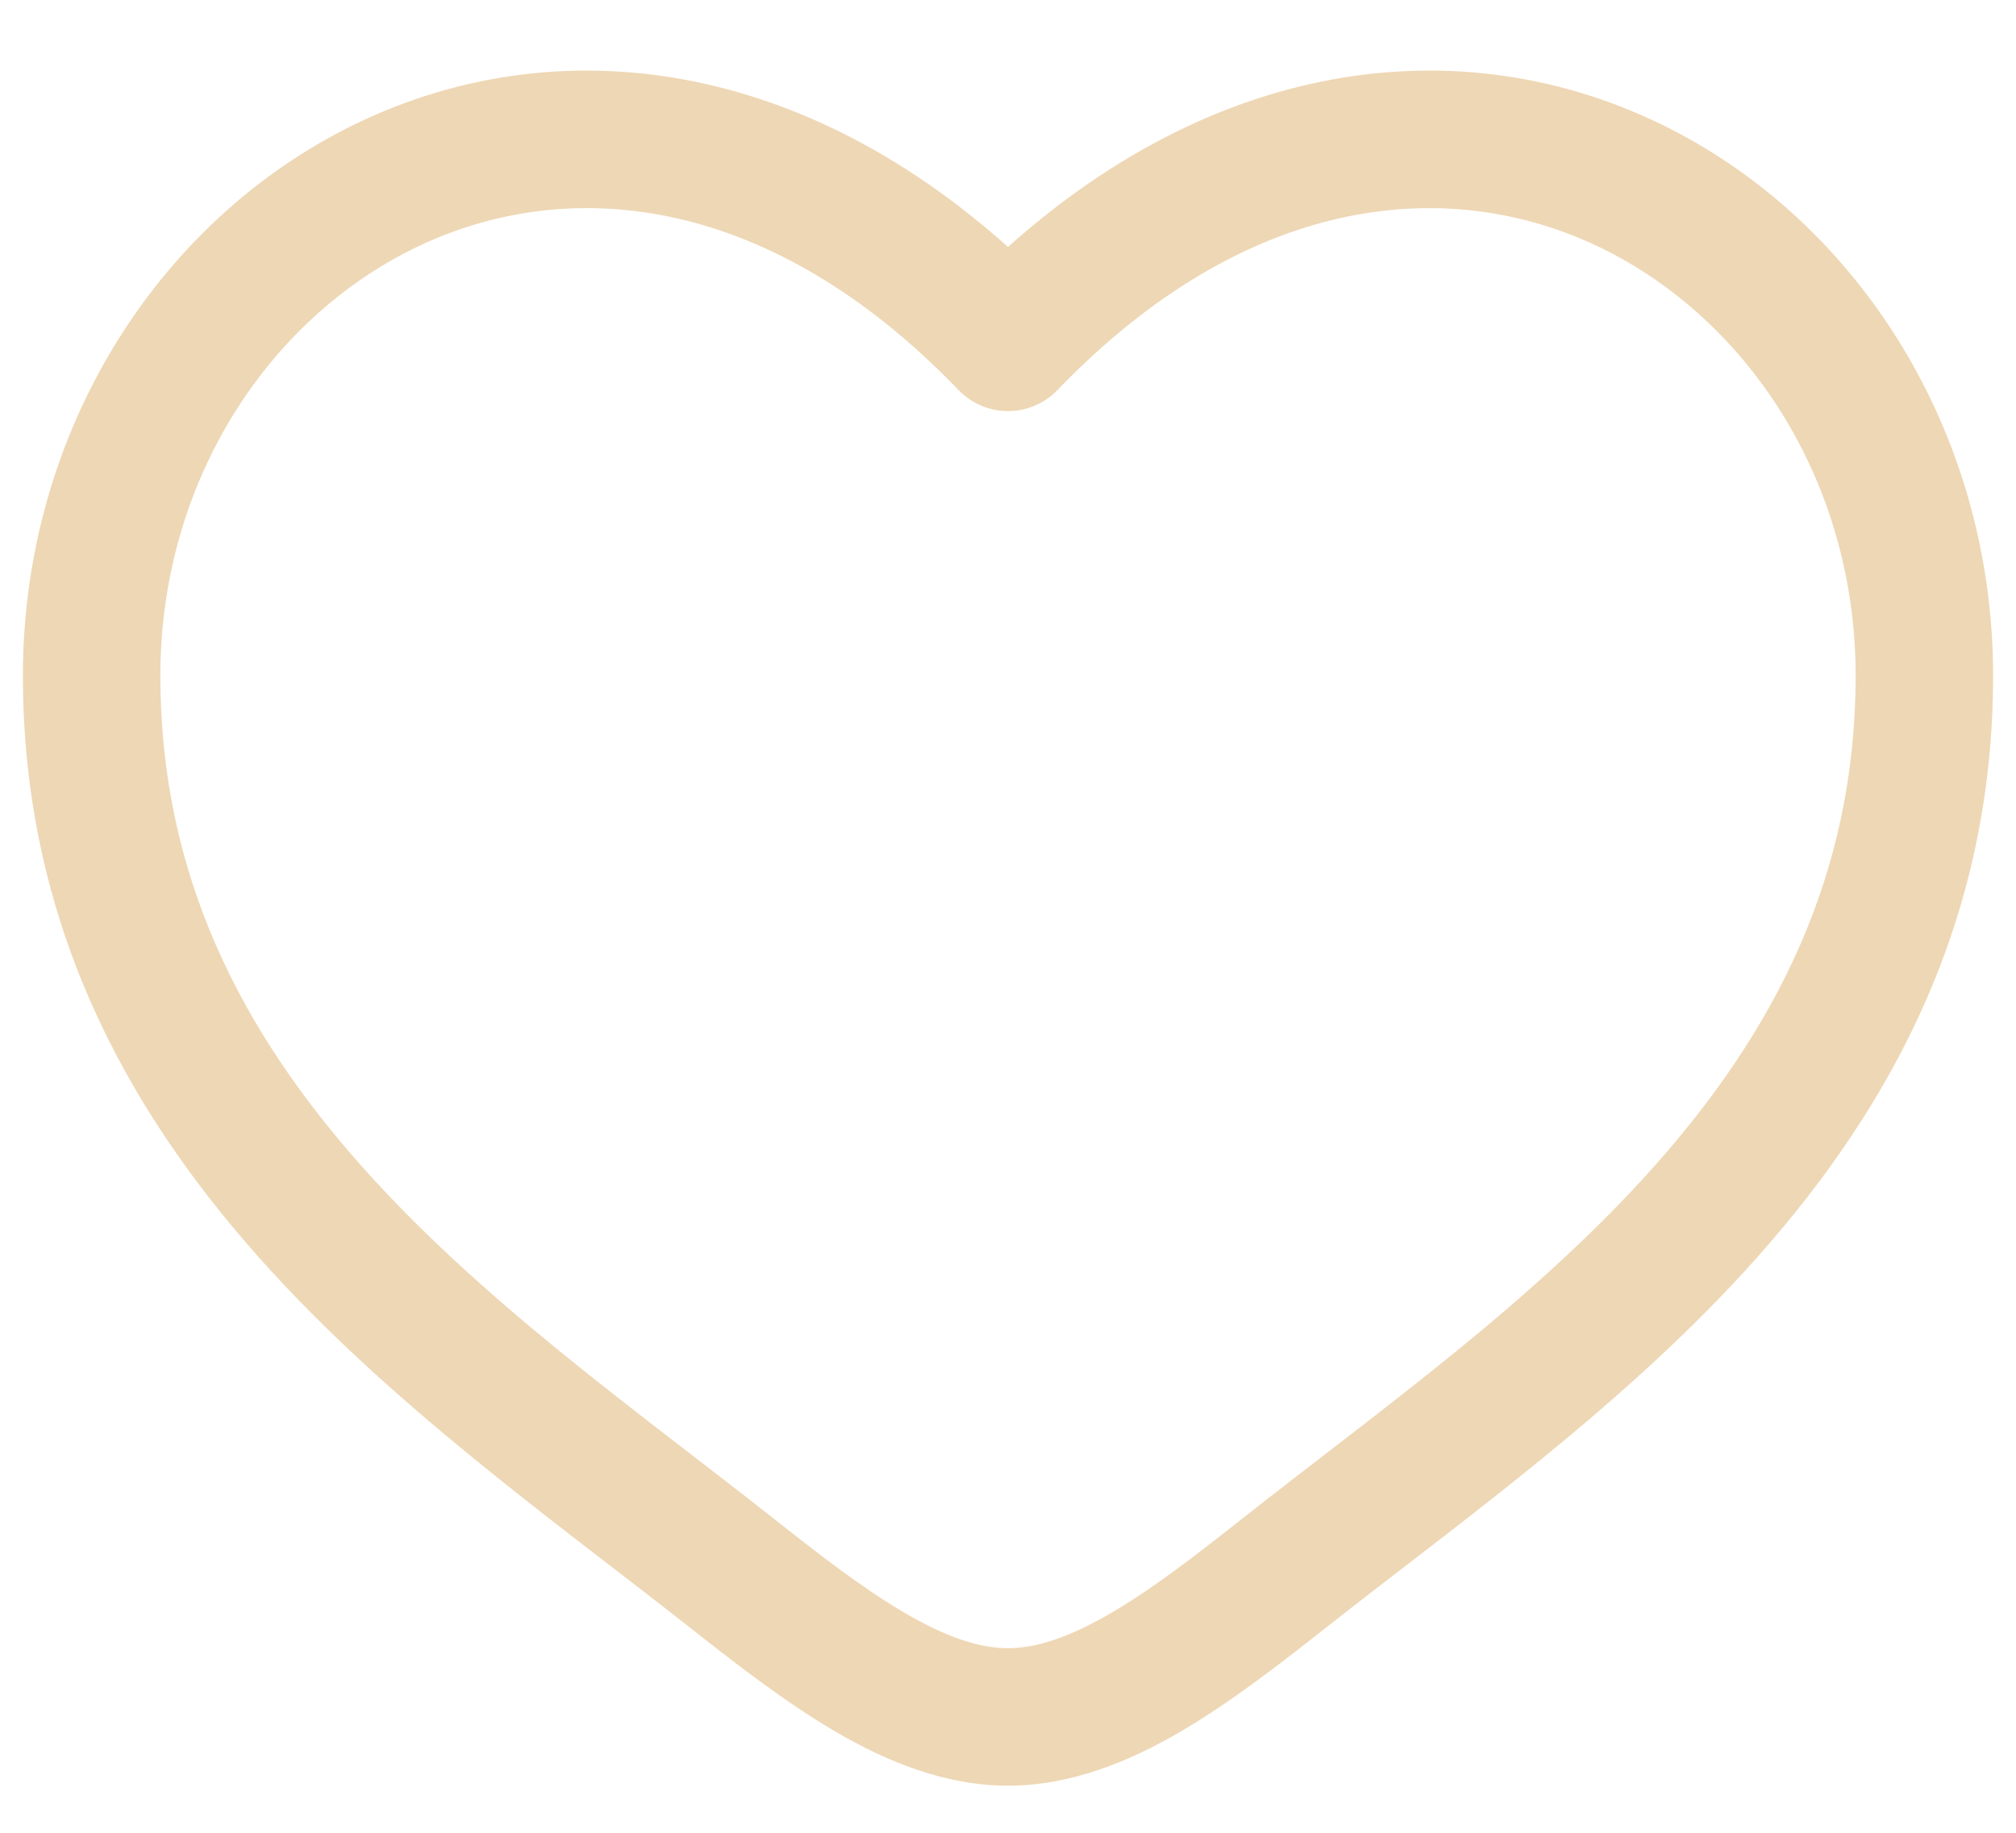 <?xml version="1.0" encoding="UTF-8"?> <svg xmlns="http://www.w3.org/2000/svg" width="22" height="20" viewBox="0 0 22 20" fill="none"><path d="M11 3.736L10.46 4.256C10.53 4.329 10.614 4.387 10.707 4.426C10.799 4.466 10.899 4.486 11 4.486C11.101 4.486 11.201 4.466 11.293 4.426C11.386 4.387 11.47 4.329 11.54 4.256L11 3.736ZM8.426 16.558C6.91 15.363 5.253 14.196 3.938 12.716C2.65 11.264 1.75 9.571 1.75 7.373H0.25C0.25 10.039 1.36 12.073 2.817 13.712C4.247 15.322 6.071 16.612 7.497 17.736L8.426 16.558ZM1.75 7.373C1.75 5.223 2.965 3.419 4.624 2.66C6.236 1.923 8.402 2.118 10.46 4.256L11.54 3.217C9.1 0.68 6.264 0.261 4 1.296C1.786 2.309 0.25 4.661 0.25 7.373H1.75ZM7.497 17.736C8.01 18.14 8.56 18.57 9.117 18.896C9.674 19.221 10.31 19.486 11 19.486V17.986C10.69 17.986 10.326 17.866 9.874 17.601C9.421 17.337 8.952 16.973 8.426 16.558L7.497 17.736ZM14.503 17.736C15.929 16.611 17.753 15.323 19.183 13.712C20.64 12.072 21.75 10.039 21.75 7.373H20.25C20.25 9.571 19.35 11.264 18.062 12.716C16.747 14.196 15.09 15.363 13.574 16.558L14.503 17.736ZM21.75 7.373C21.75 4.661 20.215 2.309 18 1.296C15.736 0.261 12.902 0.68 10.46 3.216L11.54 4.256C13.598 2.119 15.764 1.923 17.376 2.66C19.035 3.419 20.25 5.222 20.25 7.373H21.75ZM13.574 16.558C13.048 16.973 12.579 17.337 12.126 17.601C11.674 17.865 11.31 17.986 11 17.986V19.486C11.69 19.486 12.326 19.221 12.883 18.896C13.441 18.57 13.99 18.14 14.503 17.736L13.574 16.558Z" fill="#EED7B5"></path></svg> 